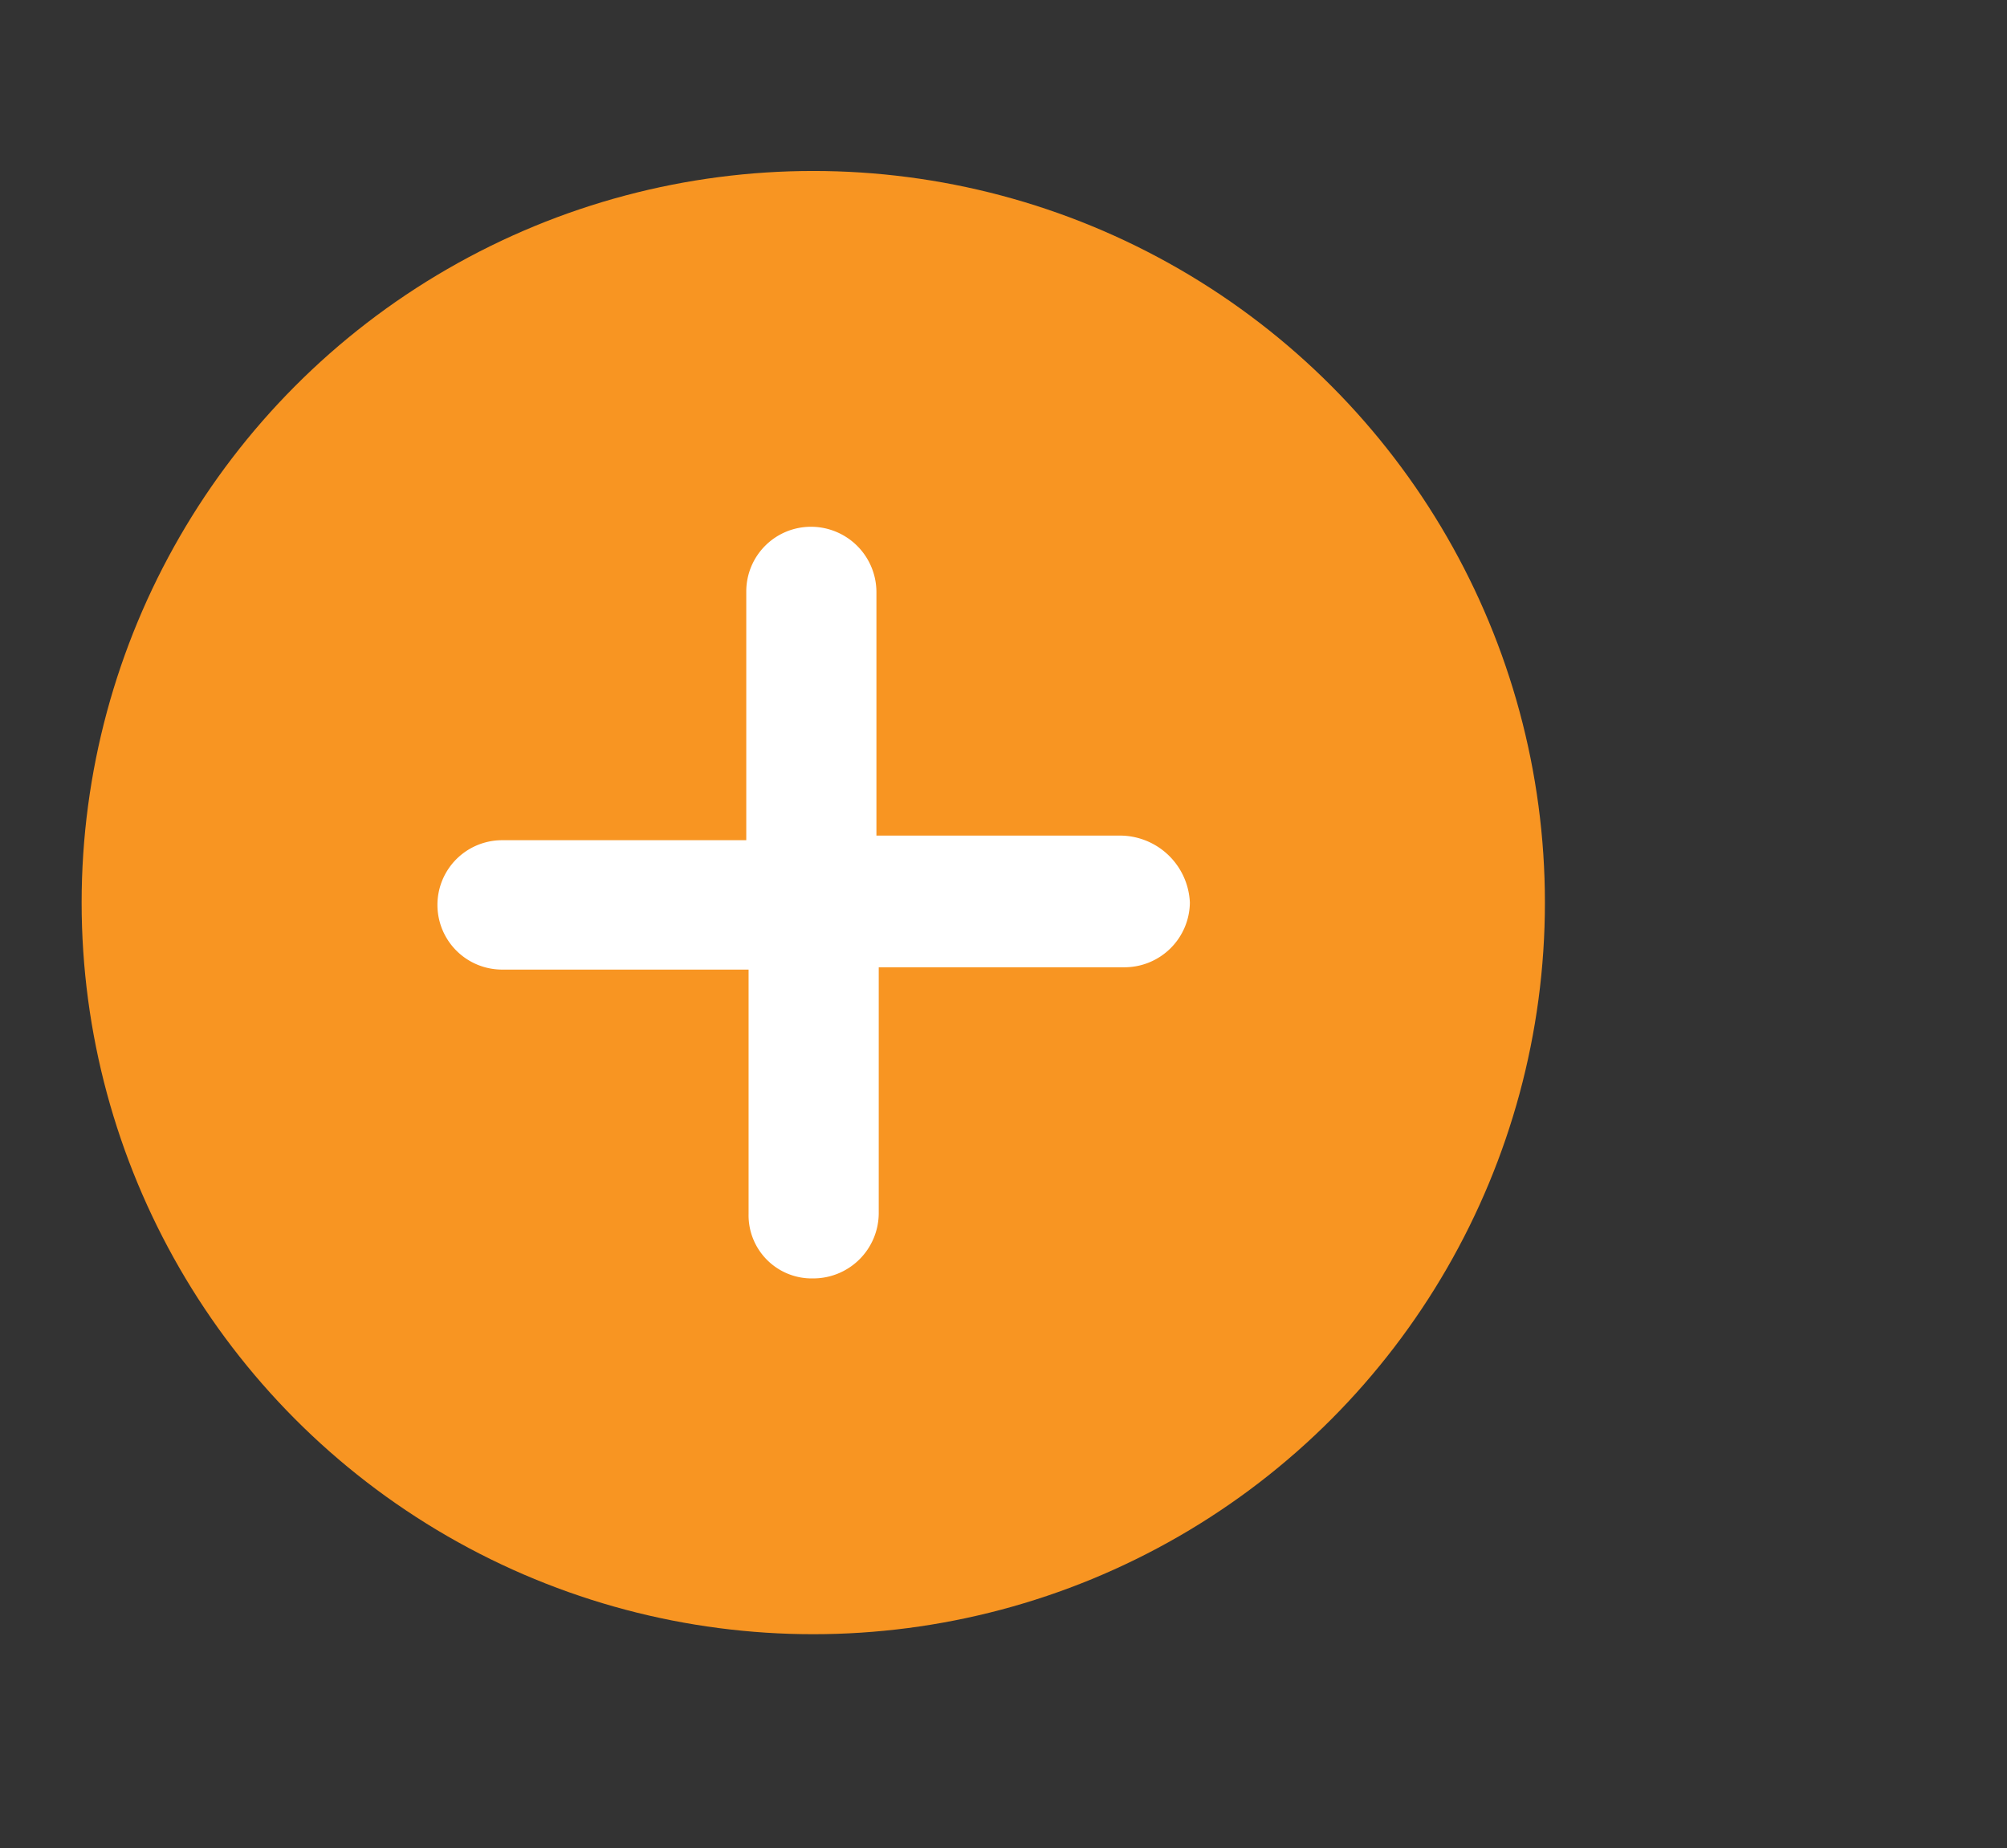 <?xml version="1.0" encoding="UTF-8"?> <svg xmlns="http://www.w3.org/2000/svg" id="Layer_1" data-name="Layer 1" viewBox="0 0 26.06 24"><rect x="0" y="0" width="26.06" height="24" fill="#333333" stroke="none"/><defs><style>.cls-1{fill:#f89522;}.cls-2{fill:#fff;}</style></defs><circle class="cls-1" cx="10.56" cy="11.72" r="9.5"></circle><path class="cls-2" d="M15.45,11.72a.85.85,0,0,1-.85.84H11.41v3.2a.85.85,0,0,1-.85.84.82.82,0,0,1-.84-.84V12.59H6.52a.84.84,0,0,1,0-1.68H9.69V7.68a.84.84,0,0,1,.84-.84.85.85,0,0,1,.85.84v3.17h3.16A.91.91,0,0,1,15.45,11.72Z"></path></svg> 